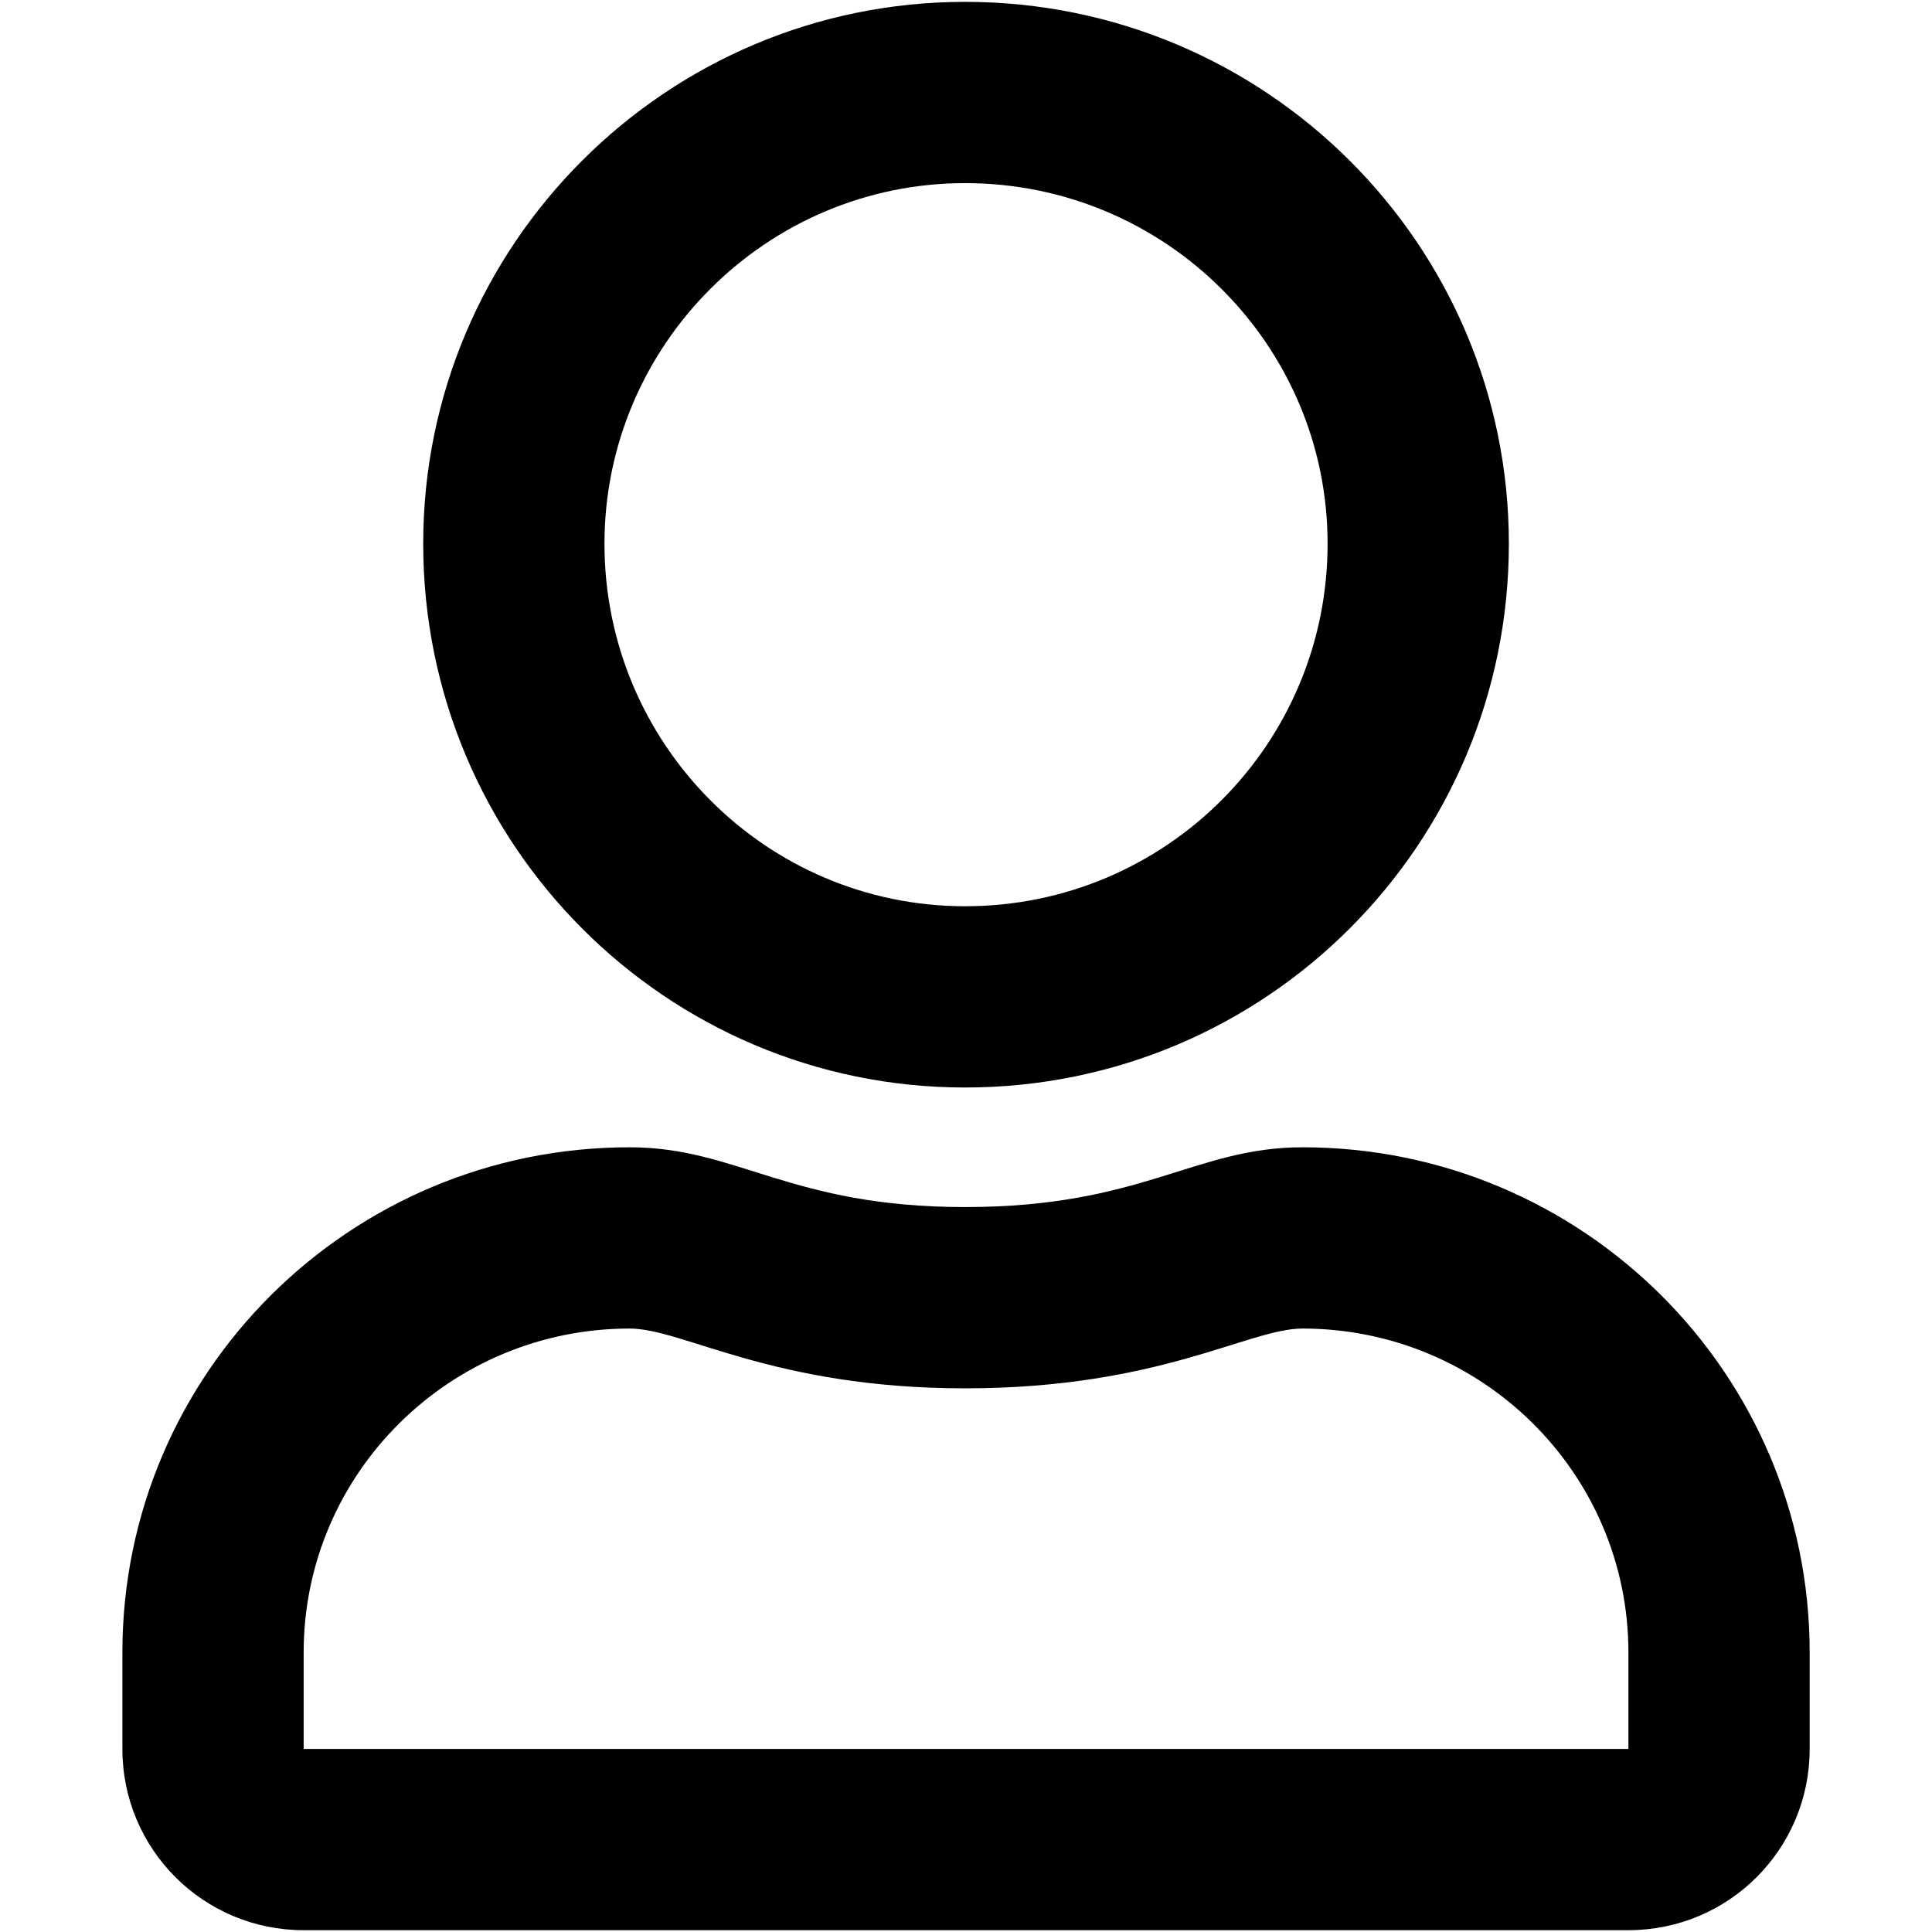 <?xml version="1.0" encoding="UTF-8" standalone="no"?>
<!DOCTYPE svg PUBLIC "-//W3C//DTD SVG 1.1//EN" "http://www.w3.org/Graphics/SVG/1.1/DTD/svg11.dtd">
<svg width="100%" height="100%" viewBox="0 0 20 20" version="1.1" xmlns="http://www.w3.org/2000/svg" xmlns:xlink="http://www.w3.org/1999/xlink" xml:space="preserve" xmlns:serif="http://www.serif.com/" style="fill-rule:evenodd;clip-rule:evenodd;stroke-linejoin:round;stroke-miterlimit:2;">
    <g transform="matrix(19.962,0,0,19.962,1.267,17.486)">
        <path d="M0.612,-0.281C0.556,-0.281 0.529,-0.25 0.437,-0.25C0.346,-0.25 0.319,-0.281 0.263,-0.281C0.118,-0.281 0,-0.164 0,-0.019L0,0.031C0,0.083 0.042,0.125 0.094,0.125L0.781,0.125C0.833,0.125 0.875,0.083 0.875,0.031L0.875,-0.019C0.875,-0.164 0.757,-0.281 0.612,-0.281ZM0.781,0.031L0.094,0.031L0.094,-0.019C0.094,-0.112 0.17,-0.187 0.263,-0.187C0.291,-0.187 0.337,-0.156 0.437,-0.156C0.538,-0.156 0.584,-0.187 0.612,-0.187C0.705,-0.187 0.781,-0.112 0.781,-0.019L0.781,0.031ZM0.437,-0.312C0.593,-0.312 0.719,-0.438 0.719,-0.594C0.719,-0.749 0.593,-0.875 0.437,-0.875C0.282,-0.875 0.156,-0.749 0.156,-0.594C0.156,-0.438 0.282,-0.312 0.437,-0.312ZM0.437,-0.781C0.541,-0.781 0.625,-0.697 0.625,-0.594C0.625,-0.49 0.541,-0.406 0.437,-0.406C0.334,-0.406 0.25,-0.49 0.25,-0.594C0.25,-0.697 0.334,-0.781 0.437,-0.781Z" style="fill-rule:nonzero;"/>
    </g>
</svg>
